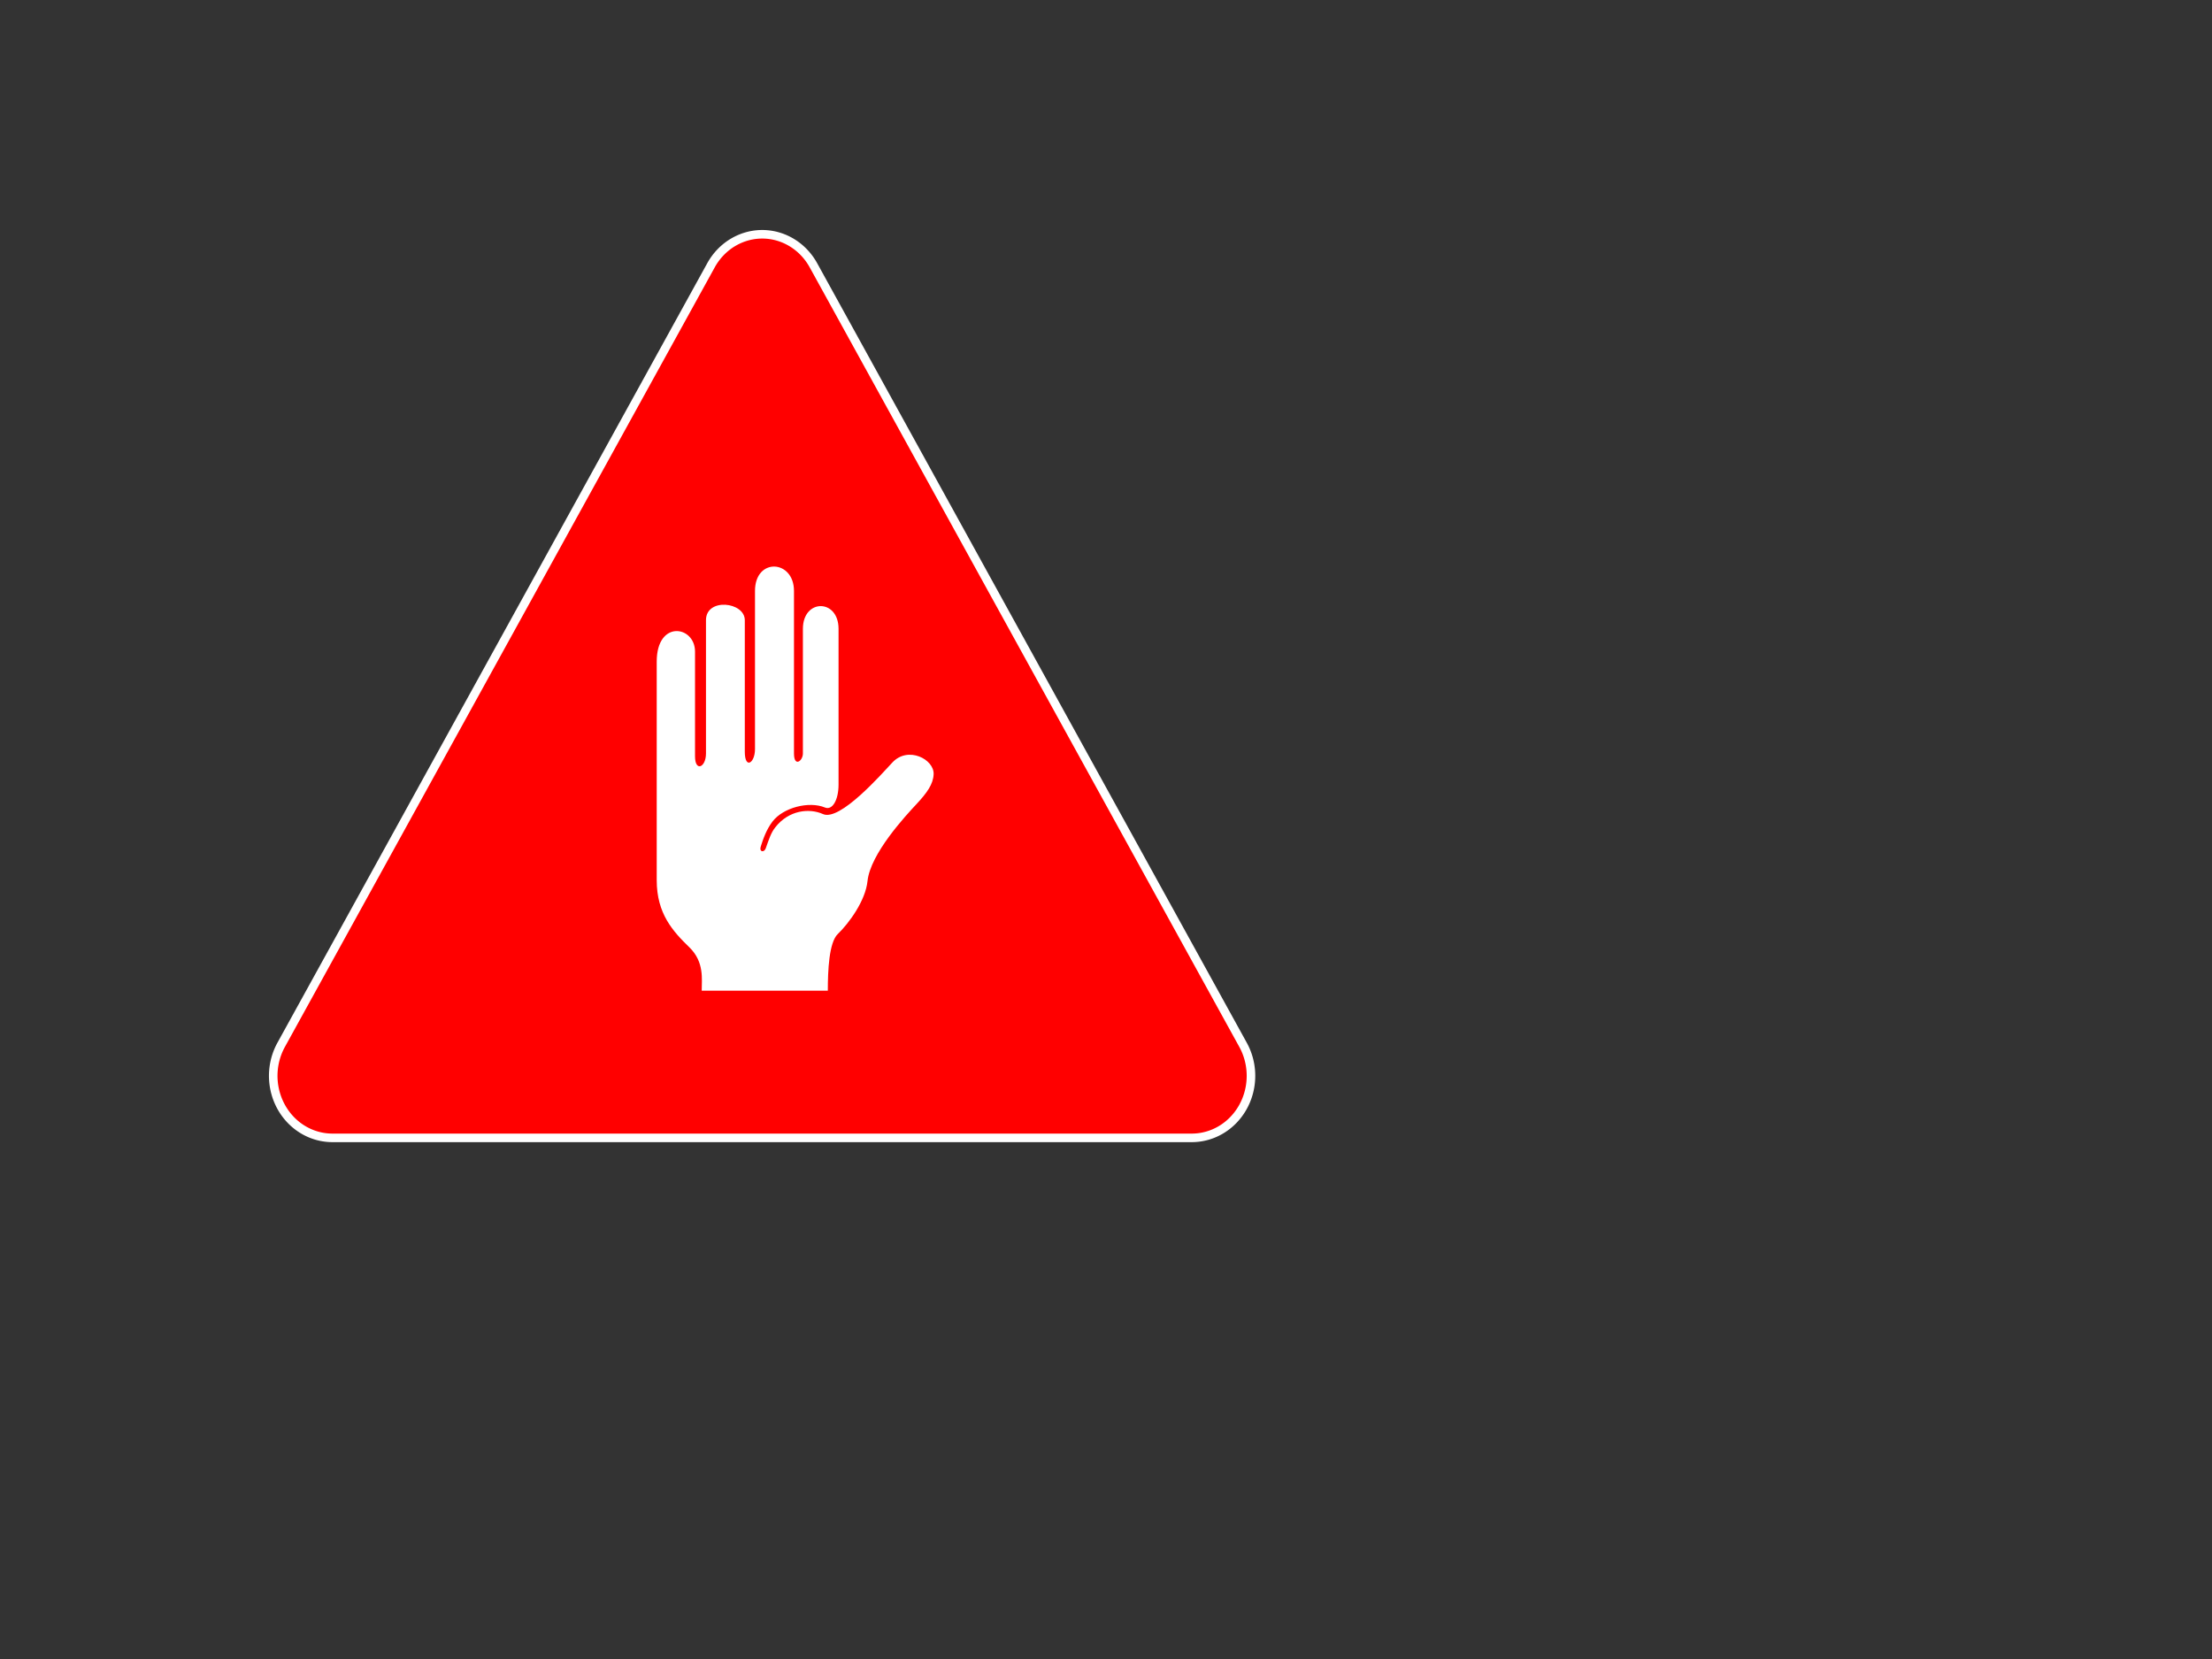 <?xml version="1.0"?><svg width="640" height="480" xmlns="http://www.w3.org/2000/svg">
 <rect width="100%" height="100%" fill="#333333" stroke="none"/>
 <title>White 'Stop' hand on red triangle</title>
 <g>
  <title>Layer 1</title>
  <path fill="#ff0000" fill-rule="nonzero" stroke="#ffffff" stroke-width="2.476" stroke-miterlimit="4" stroke-dashoffset="0" id="path4564" d="m221.324,67.802a17.132,17.947 0 0 0-15.625,8.979l-124.341,225.503a17.132,17.947 0 0 014.834,26.936l248.616,0a17.132,17.947 0 0 014.834,-26.936l-124.275,-225.503a17.132,17.947 0 0 0-14.043,-8.979z"/>
  <path fill="#ffffff" fill-rule="nonzero" stroke-width="2" id="path4661" d="m239.515,286.633c0,-5.833 0.339,-13.943 2.884,-16.395c3.28,-3.161 8.008,-9.643 8.597,-15.3c0.826,-7.941 11.02,-18.907 14.122,-22.23c3.102,-3.323 4.892,-5.826 5.01,-8.714c0.177,-4.29 -7.38,-8.248 -11.932,-3.387c-3.078,3.287 -15.186,17.12 -20.081,14.929c-3.947,-1.767 -9.876,-1.174 -13.8,3.834c-1.277,1.63 -1.796,3.378 -2.769,6.09c-0.458,1.278 -1.921,1.044 -1.457,-0.454c0.62,-2.002 1.595,-4.931 3.425,-7.319c3.088,-4.032 10.525,-5.965 15.178,-4.048c2.138,0.88 3.927,-2.154 3.927,-6.651c0,-21.66 0,-36.262 0,-45.038c0,-8.777 -10.315,-8.777 -10.315,0c0,8.777 0,33.854 0,36.048c0,2.194 -2.58,4.074 -2.58,0c0,-4.076 0,-37.929 0,-47.019c0,-9.09 -11.281,-9.717 -11.281,0c0,9.717 0,41.69 0,45.765c0,4.074 -2.948,5.925 -2.948,0.768c0,-5.158 0,-32.741 0,-38.07c0,-5.329 -11.234,-6.583 -11.234,0c0,6.583 0,34.48 0,38.556c0,4.074 -3.169,5.413 -3.169,0.825c0,-4.588 0,-22.768 0,-30.291c0,-7.523 -11.082,-9.271 -11.082,2.888c0,12.158 0,53.535 0,63.252c0,9.717 4.694,14.797 9.463,19.434c4.339,4.22 3.557,9.24 3.557,12.526l36.486,0z"/>
 </g>
</svg>